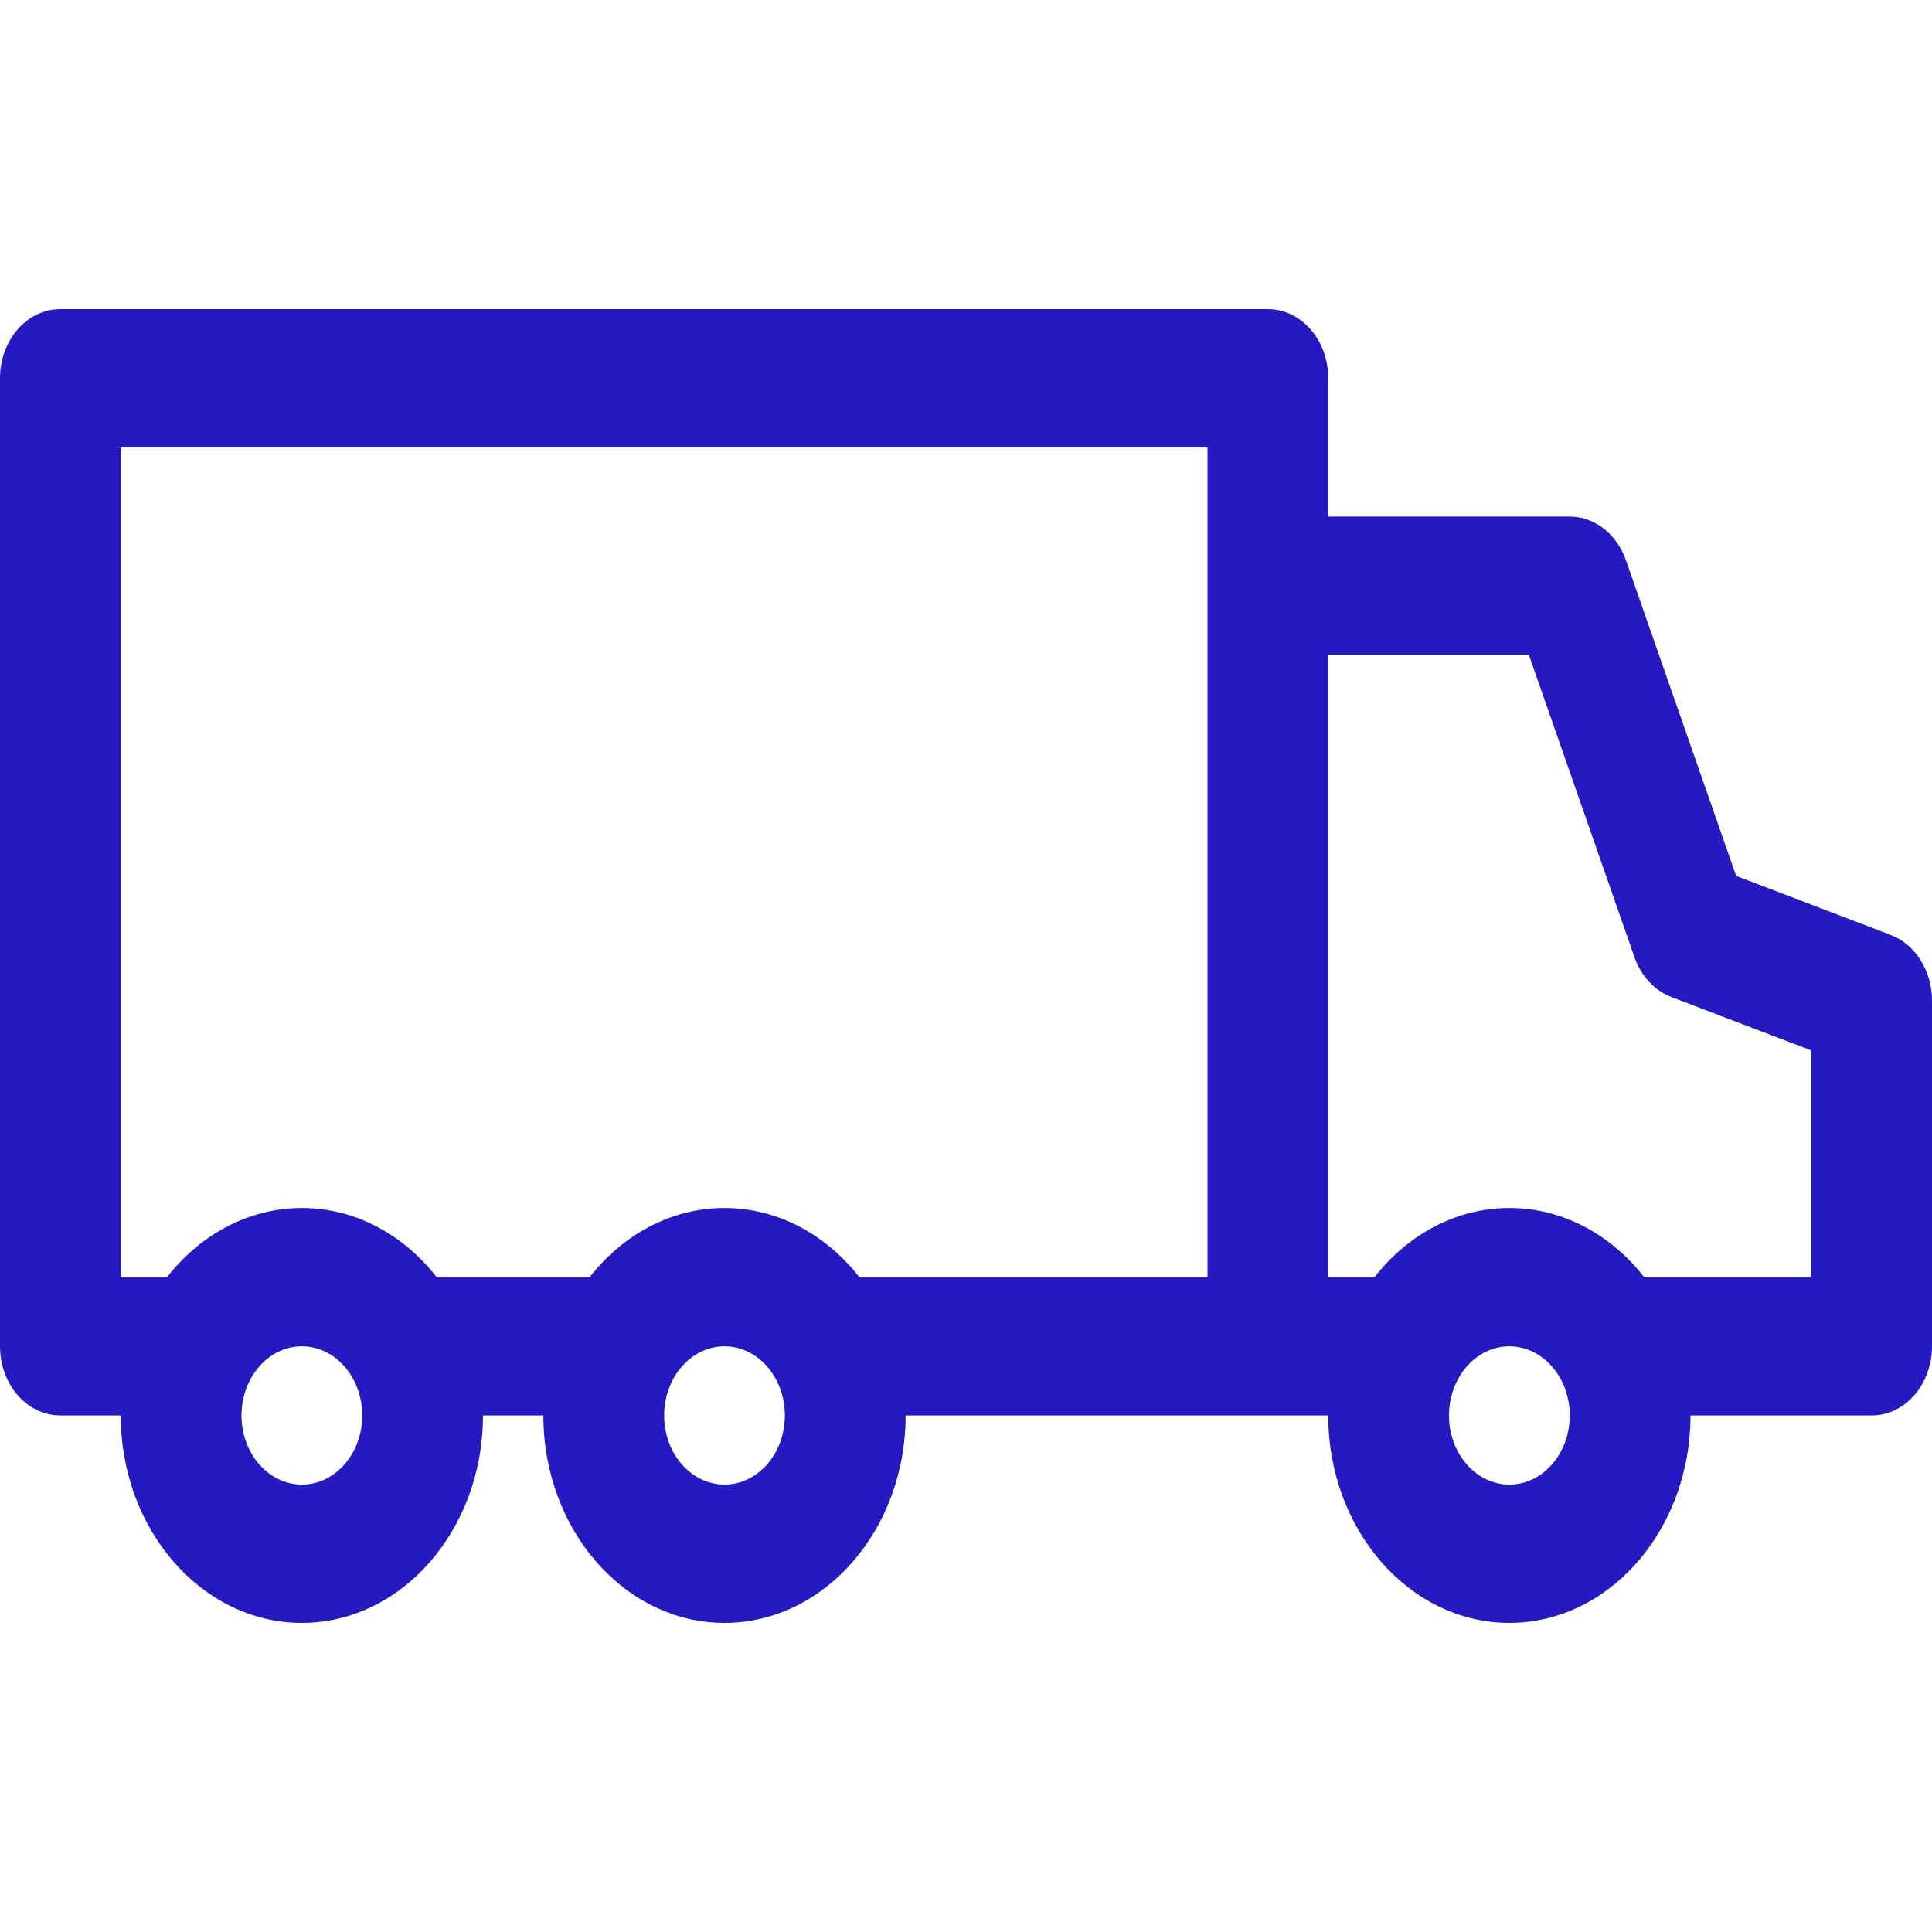 <?xml version="1.0" encoding="UTF-8"?> <svg xmlns="http://www.w3.org/2000/svg" width="50" height="50" viewBox="0 0 50 50" fill="none"><path d="M48.933 24.197L44.931 22.668L42.077 14.492C41.837 13.814 41.264 13.368 40.625 13.368H34.375V9.789C34.375 8.802 33.677 8 32.812 8H1.562C0.698 8 0 8.802 0 9.789V34.842C0 35.83 0.698 36.632 1.562 36.632H3.125C3.125 39.591 5.228 42 7.812 42C10.397 42 12.5 39.591 12.5 36.632H14.062C14.062 39.591 16.166 42 18.75 42C21.334 42 23.438 39.591 23.438 36.632H34.375C34.375 39.591 36.478 42 39.062 42C41.647 42 43.75 39.591 43.75 36.632H48.438C49.302 36.632 50 35.83 50 34.842V25.895C50 25.123 49.57 24.442 48.933 24.197ZM7.812 38.421C6.95 38.421 6.25 37.618 6.25 36.632C6.25 35.646 6.95 34.842 7.812 34.842C8.675 34.842 9.375 35.646 9.375 36.632C9.375 37.618 8.675 38.421 7.812 38.421ZM18.75 38.421C17.887 38.421 17.188 37.618 17.188 36.632C17.188 35.646 17.887 34.842 18.75 34.842C19.613 34.842 20.312 35.646 20.312 36.632C20.312 37.618 19.613 38.421 18.75 38.421ZM22.24 33.053C21.381 31.955 20.135 31.263 18.75 31.263C17.365 31.263 16.119 31.955 15.26 33.053H11.302C10.444 31.955 9.197 31.263 7.813 31.263C6.428 31.263 5.182 31.955 4.323 33.053H3.125V11.579H31.25V33.053H22.24ZM39.062 38.421C38.2 38.421 37.5 37.618 37.5 36.632C37.5 35.646 38.2 34.842 39.062 34.842C39.925 34.842 40.625 35.646 40.625 36.632C40.625 37.618 39.925 38.421 39.062 38.421ZM46.875 33.053H42.552C41.694 31.955 40.447 31.263 39.062 31.263C37.678 31.263 36.431 31.955 35.573 33.053H34.375V16.947H39.567L42.3 24.771C42.47 25.259 42.82 25.637 43.256 25.803L46.875 27.185V33.053Z" fill="#251AC1"></path></svg> 